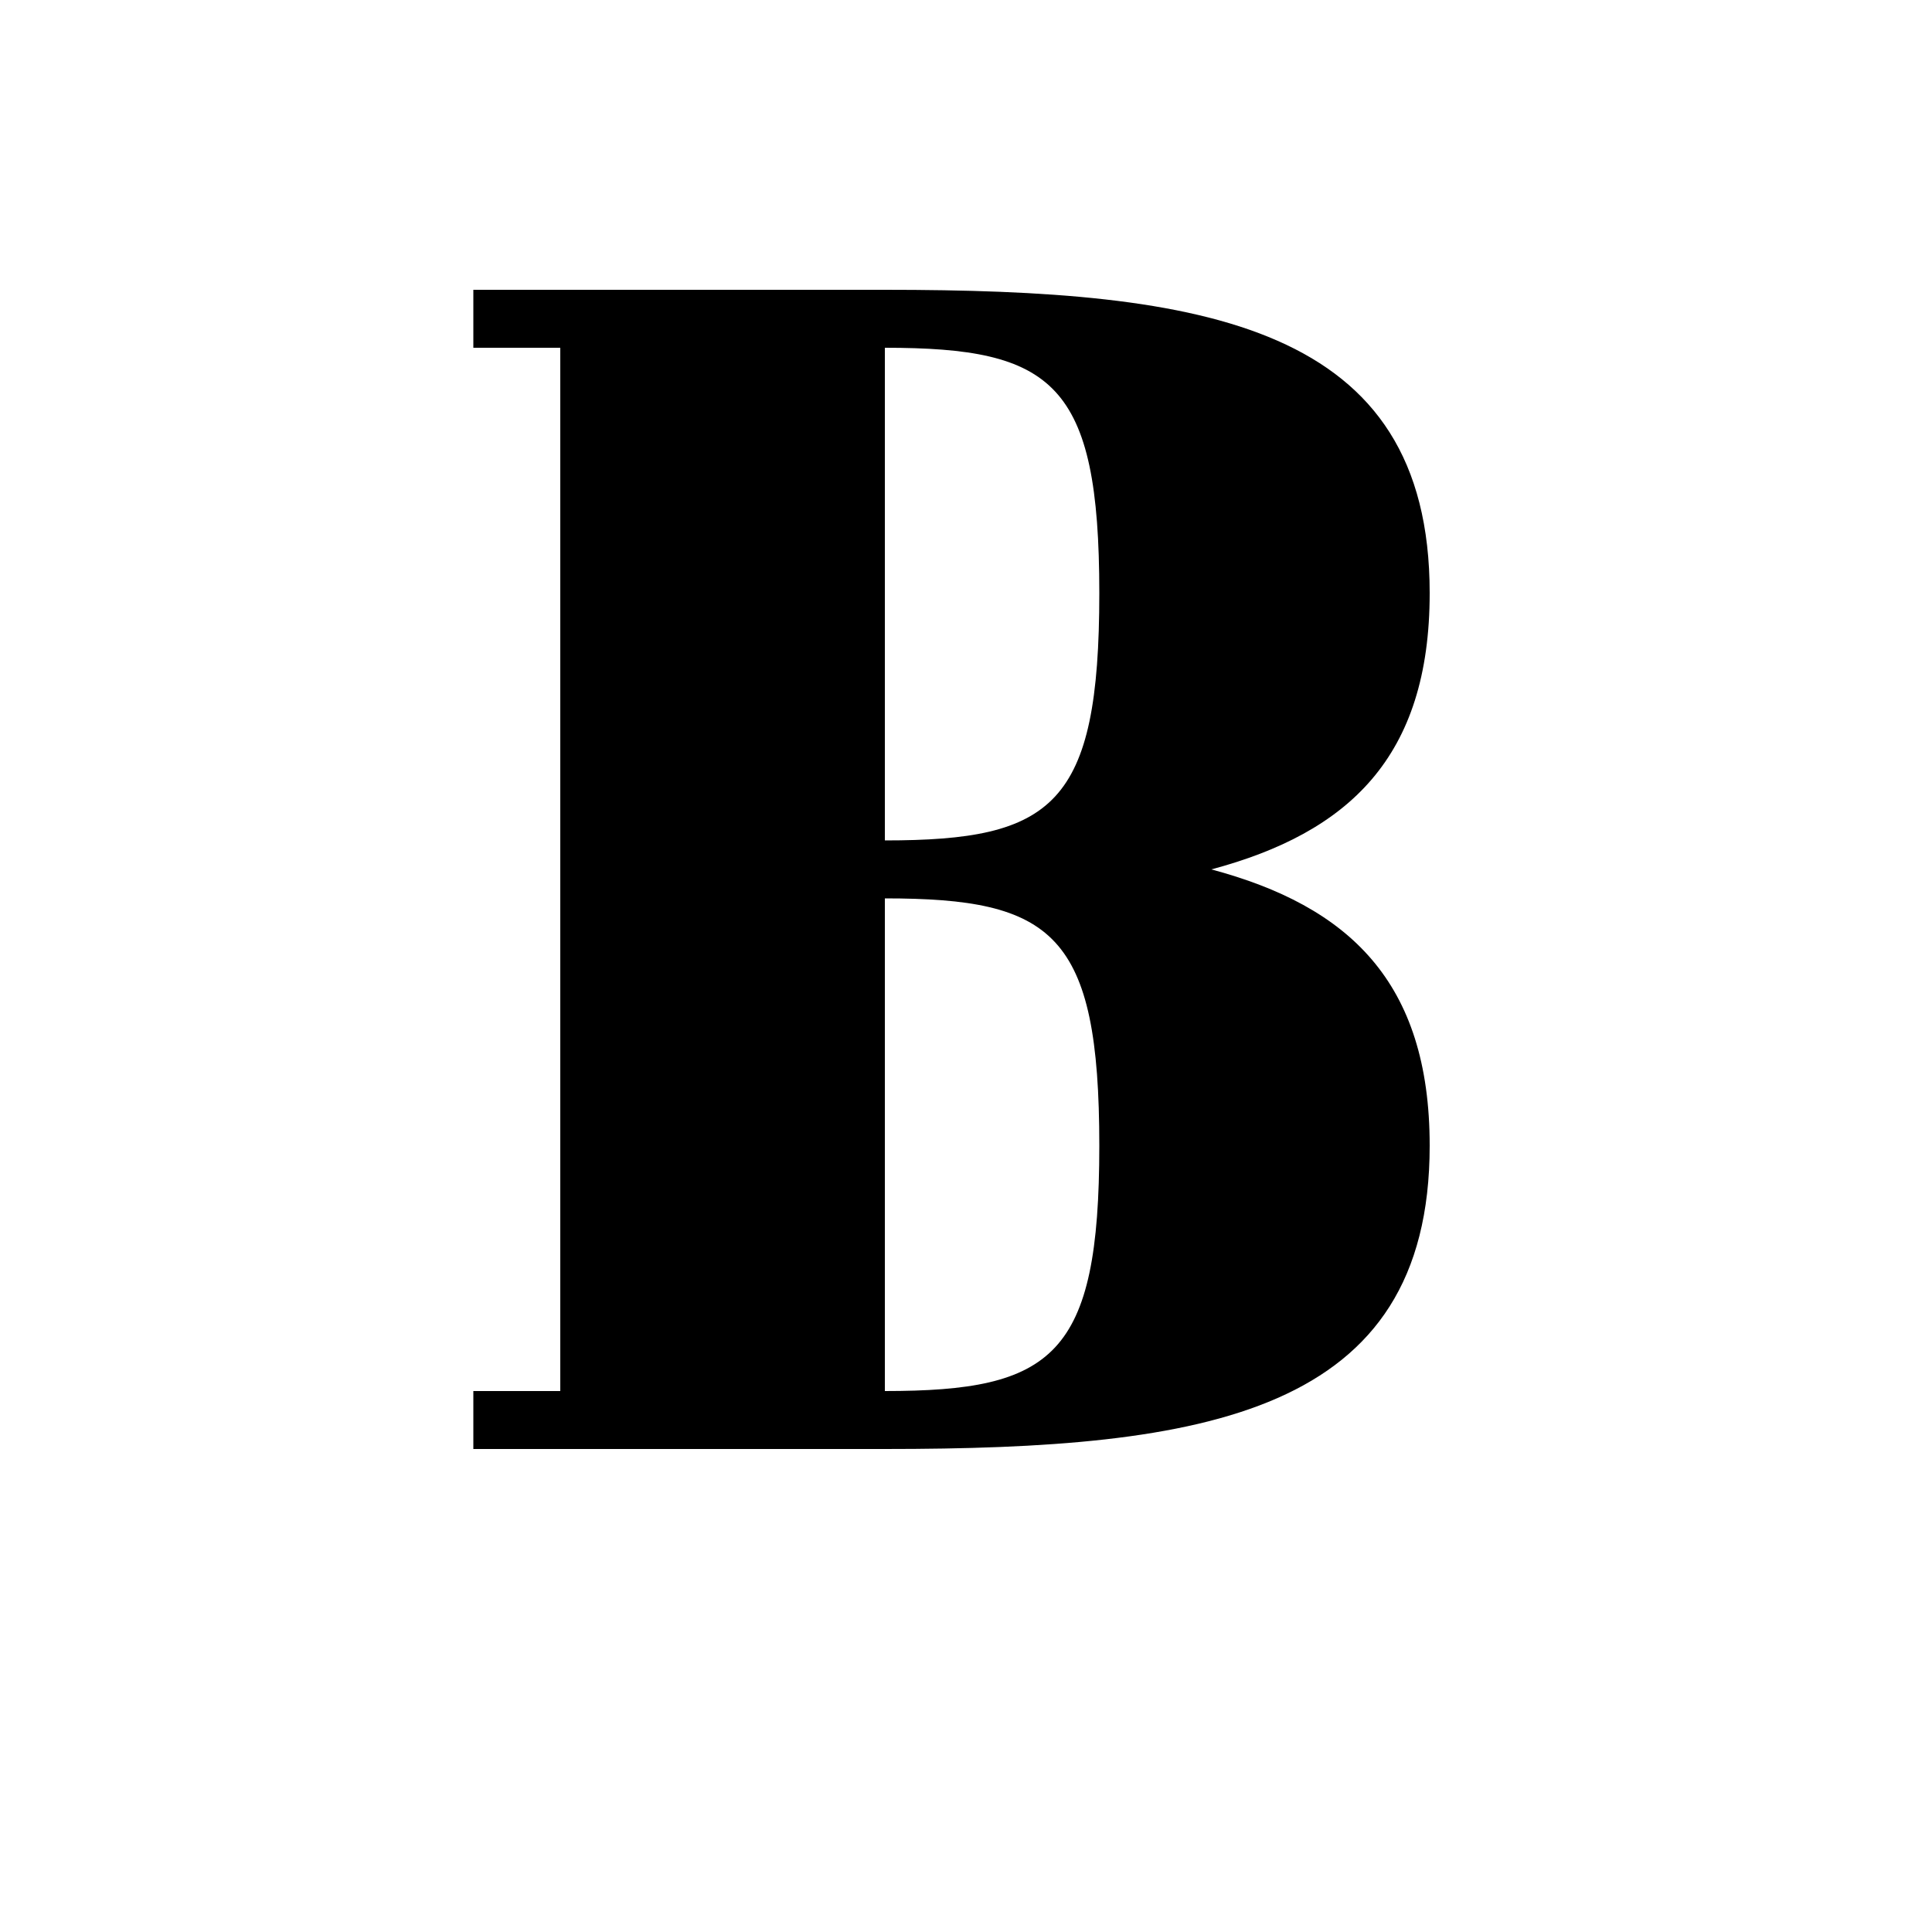 <?xml version="1.0" encoding="UTF-8"?><svg xmlns="http://www.w3.org/2000/svg" width="1024" height="1024" viewBox="0 0 1 1.0"><title>fancy-upper-b</title><path id="character-fancy-upper-b" fill-rule="evenodd" d="M .458,.435 C .545,.435 .569,.417 .569,.307 C .569,.198 .545,.18 .458,.18 L .458,.435 zM .74,.593 C .74,.732 .624,.75 .458,.75 L .245,.75 L .245,.72 L .29,.72 L .29,.18 L .245,.18 L .245,.15 L .458,.15 C .624,.15 .74,.168 .74,.307 C .74,.392 .698,.431 .627,.45 C .698,.469 .74,.508 .74,.593 zM .458,.72 C .545,.72 .569,.702 .569,.593 C .569,.483 .545,.465 .458,.465 L .458,.72 z" /></svg>